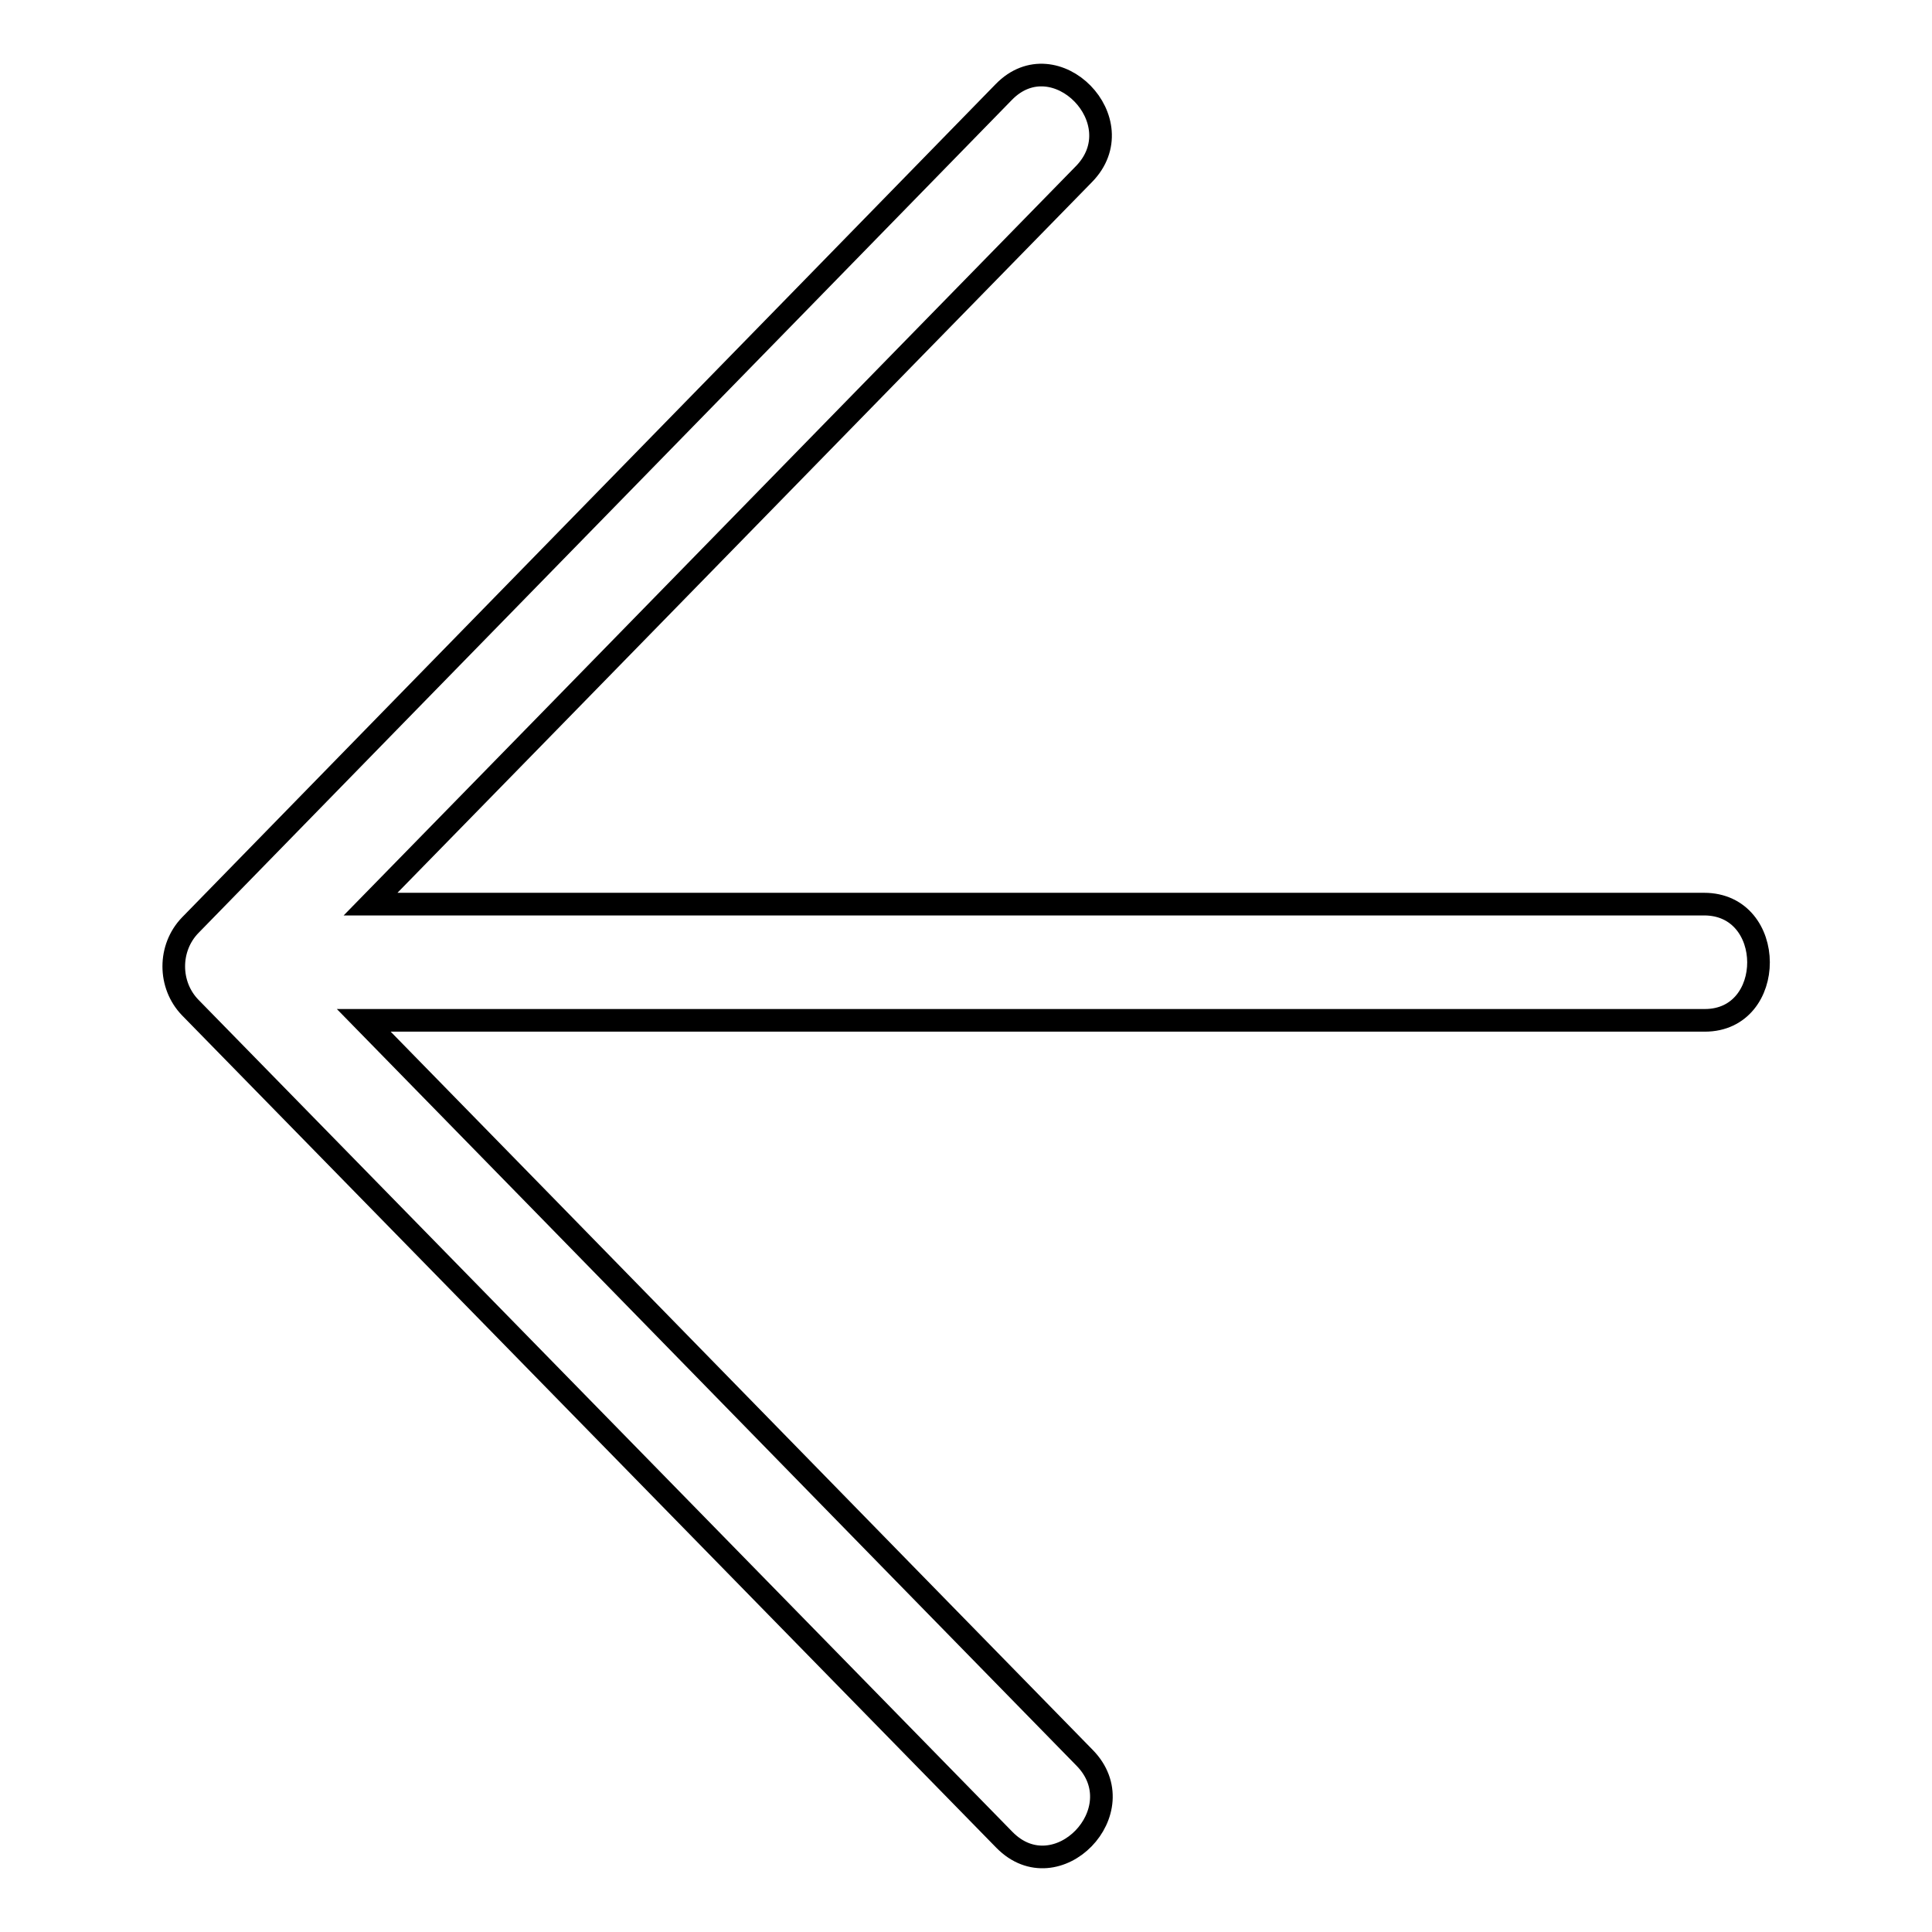 <?xml version="1.0" encoding="utf-8"?>
<!-- Svg Vector Icons : http://www.onlinewebfonts.com/icon -->
<!DOCTYPE svg PUBLIC "-//W3C//DTD SVG 1.1//EN" "http://www.w3.org/Graphics/SVG/1.1/DTD/svg11.dtd">
<svg version="1.1" xmlns="http://www.w3.org/2000/svg" xmlns:xlink="http://www.w3.org/1999/xlink" x="0px" y="0px" viewBox="0 0 256 256" enable-background="new 0 0 256 256" xml:space="preserve">
<g><g><path stroke-width="3" fill-opacity="0" stroke="#000000"  d="M225.8,119.8c-58.9,0-117.8,0-176.7,0c31.5-32.2,63-64.5,94.5-96.7c6.9-7-3.8-17.9-10.6-10.9C97.1,49,61.1,85.8,25.2,122.6c-2.9,3-2.9,7.9,0,10.9c36,36.8,71.9,73.5,107.9,110.3c6.9,7,17.5-3.9,10.6-10.9c-31.9-32.6-63.7-65.2-95.5-97.7c59.2,0,118.4,0,177.7,0C235.4,135.2,235.4,119.8,225.8,119.8z"/></g></g>
</svg>